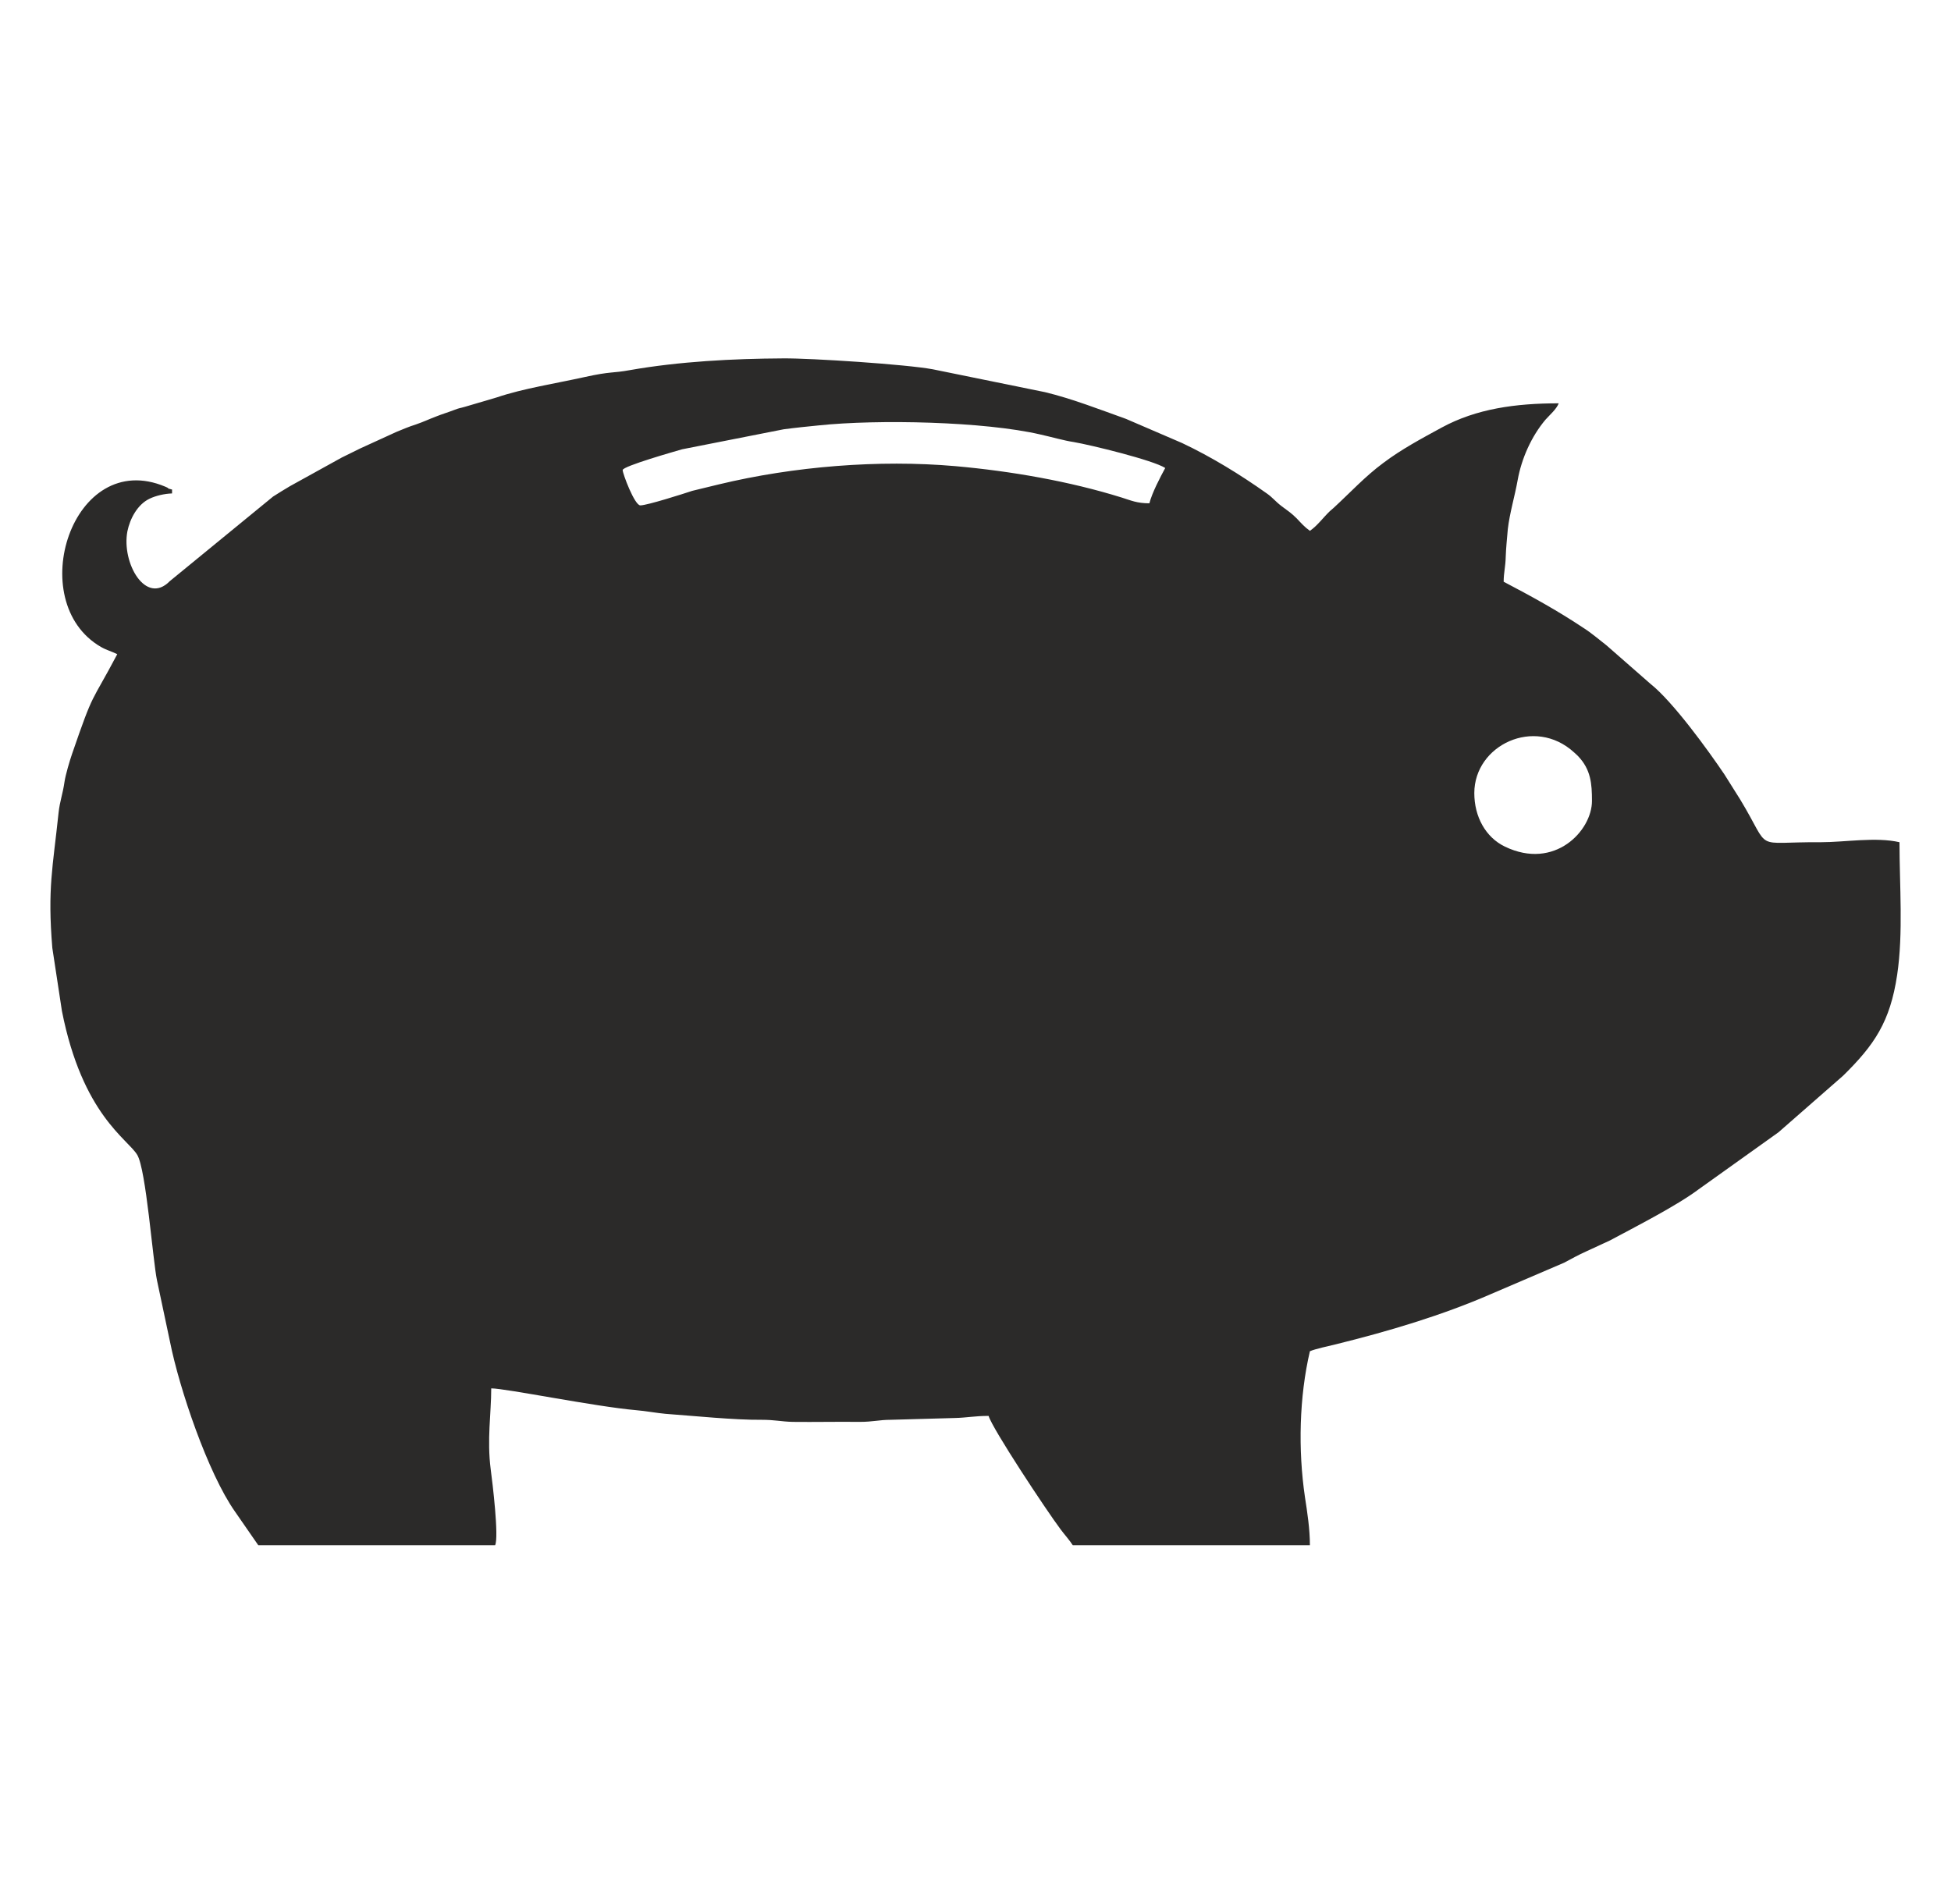 <?xml version="1.0" encoding="UTF-8"?>
<!DOCTYPE svg PUBLIC "-//W3C//DTD SVG 1.1//EN" "http://www.w3.org/Graphics/SVG/1.1/DTD/svg11.dtd">
<!-- Creator: CorelDRAW 2018 (64-Bit) -->
<svg xmlns="http://www.w3.org/2000/svg" xml:space="preserve" width="248px" height="242px" version="1.1" style="shape-rendering:geometricPrecision; text-rendering:geometricPrecision; image-rendering:optimizeQuality; fill-rule:evenodd; clip-rule:evenodd"
viewBox="0 0 74.95 73.3"
 xmlns:xlink="http://www.w3.org/1999/xlink">
 <defs>
  <style type="text/css">
   <![CDATA[
    .fil0 {fill:none}
    .fil1 {fill:#2B2A29}
   ]]>
  </style>
 </defs>
 <g id="Livello_x0020_1">
  <rect class="fil0" width="74.95" height="73.3"/>
  <path class="fil1" d="M56.68 30.54c0,-1.85 2.32,-2.96 3.84,-1.57l0.12 0.11c0.01,0.01 0.02,0.02 0.03,0.03 0.5,0.52 0.54,1.07 0.54,1.73 0,1.15 -1.44,2.68 -3.35,1.76 -0.75,-0.36 -1.18,-1.16 -1.18,-2.06zm-32.79 -12.44c0,-0.15 2.05,-0.73 2.29,-0.8l3.91 -0.77c0.45,-0.06 0.94,-0.11 1.35,-0.15 2.29,-0.24 6.38,-0.15 8.53,0.35 0.41,0.09 0.93,0.24 1.28,0.29 0.65,0.11 3.07,0.7 3.53,1 -0.19,0.35 -0.51,0.96 -0.61,1.36 -0.48,0 -0.71,-0.11 -1.06,-0.22 -2.02,-0.63 -4.27,-1.02 -6.4,-1.21 -2.96,-0.26 -6.24,0.01 -9.11,0.7l-1.03 0.25c-0.33,0.11 -1.74,0.56 -2,0.56 -0.22,0 -0.68,-1.22 -0.68,-1.36zm-14.03 41.4l9.12 0c0.15,-0.32 -0.1,-2.4 -0.17,-2.92 -0.15,-1.15 0.02,-2.16 0.02,-3.12 0.56,0 3.98,0.7 5.58,0.84 0.37,0.03 0.79,0.11 1.13,0.14 1.1,0.08 2.65,0.24 3.7,0.23 0.53,0 0.75,0.07 1.2,0.08 0.85,0.01 1.71,-0.01 2.57,0 0.53,0 0.75,-0.08 1.2,-0.08l2.49 -0.07c0.43,-0.01 0.75,-0.08 1.28,-0.08 0.13,0.47 2.21,3.62 2.78,4.38 0.15,0.2 0.34,0.41 0.46,0.6l9.13 0c0,-0.62 -0.1,-1.27 -0.19,-1.85 -0.27,-1.83 -0.22,-3.87 0.19,-5.62 0.2,-0.09 0.73,-0.2 1.01,-0.27 2.02,-0.5 4.08,-1.11 5.98,-1.94l2.8 -1.2c0.28,-0.15 0.55,-0.3 0.84,-0.43l0.93 -0.43c0.95,-0.51 2.56,-1.33 3.4,-1.96l3.08 -2.2 2.49 -2.18c1.2,-1.18 1.81,-2.07 2.08,-3.88 0.24,-1.6 0.09,-3.47 0.09,-5.11 -0.9,-0.21 -2.11,0 -3.02,0 -2.7,-0.02 -1.87,0.41 -3.11,-1.64l-0.61 -0.97c-0.62,-0.92 -1.98,-2.8 -2.85,-3.49l-1.69 -1.48c-0.31,-0.24 -0.57,-0.47 -0.9,-0.68 -0.99,-0.66 -2.01,-1.22 -3.06,-1.77 0,-0.36 0.07,-0.55 0.08,-0.98 0.01,-0.3 0.05,-0.71 0.08,-1.05 0.07,-0.61 0.27,-1.27 0.38,-1.89 0.15,-0.83 0.53,-1.68 1.07,-2.32 0.16,-0.18 0.42,-0.4 0.51,-0.63 -1.67,0 -3.17,0.21 -4.5,0.93 -0.77,0.42 -1.56,0.84 -2.26,1.37 -0.69,0.51 -1.26,1.13 -1.9,1.72l-0.16 0.14c-0.25,0.24 -0.47,0.55 -0.76,0.75 -0.2,-0.14 -0.33,-0.29 -0.51,-0.48 -0.21,-0.21 -0.34,-0.29 -0.58,-0.47 -0.25,-0.19 -0.34,-0.33 -0.57,-0.49 -1.03,-0.73 -2.12,-1.4 -3.26,-1.94l-2.16 -0.93c-0.98,-0.35 -2.08,-0.78 -3.12,-1.03l-4.32 -0.88c-1.02,-0.19 -4.69,-0.43 -5.76,-0.42 -1.94,0.01 -4.01,0.12 -5.89,0.45 -0.71,0.13 -0.72,0.04 -1.76,0.27 -1.08,0.24 -2.37,0.44 -3.37,0.78l-1.22 0.36c-0.24,0.07 -0.2,0.04 -0.41,0.12 -0.26,0.1 -0.47,0.16 -0.72,0.26 -0.29,0.11 -0.47,0.2 -0.76,0.3 -0.34,0.11 -0.46,0.17 -0.76,0.29l-1.4 0.64c-0.24,0.12 -0.45,0.22 -0.71,0.35l-1.99 1.1c-0.23,0.14 -0.42,0.25 -0.65,0.4l-3.98 3.26c-0.92,0.94 -1.86,-0.7 -1.63,-1.92 0.1,-0.49 0.39,-1.04 0.86,-1.26 0.23,-0.11 0.56,-0.19 0.86,-0.2l0 -0.15c-0.31,-0.08 0,0 -0.26,-0.11 -3.58,-1.51 -5.48,4.43 -2.48,6.17 0.23,0.13 0.41,0.17 0.63,0.28 -1.04,1.97 -0.88,1.34 -1.74,3.84 -0.09,0.26 -0.25,0.8 -0.29,1.07 -0.07,0.49 -0.18,0.74 -0.23,1.2 -0.22,2.1 -0.43,2.9 -0.24,5.2l0.37 2.43c0.79,4 2.54,4.93 2.9,5.54 0.34,0.56 0.6,4.07 0.76,4.83l0.5 2.36c0.36,1.81 1.46,5.06 2.5,6.54l0.9 1.3z"/>
 </g>
</svg>
